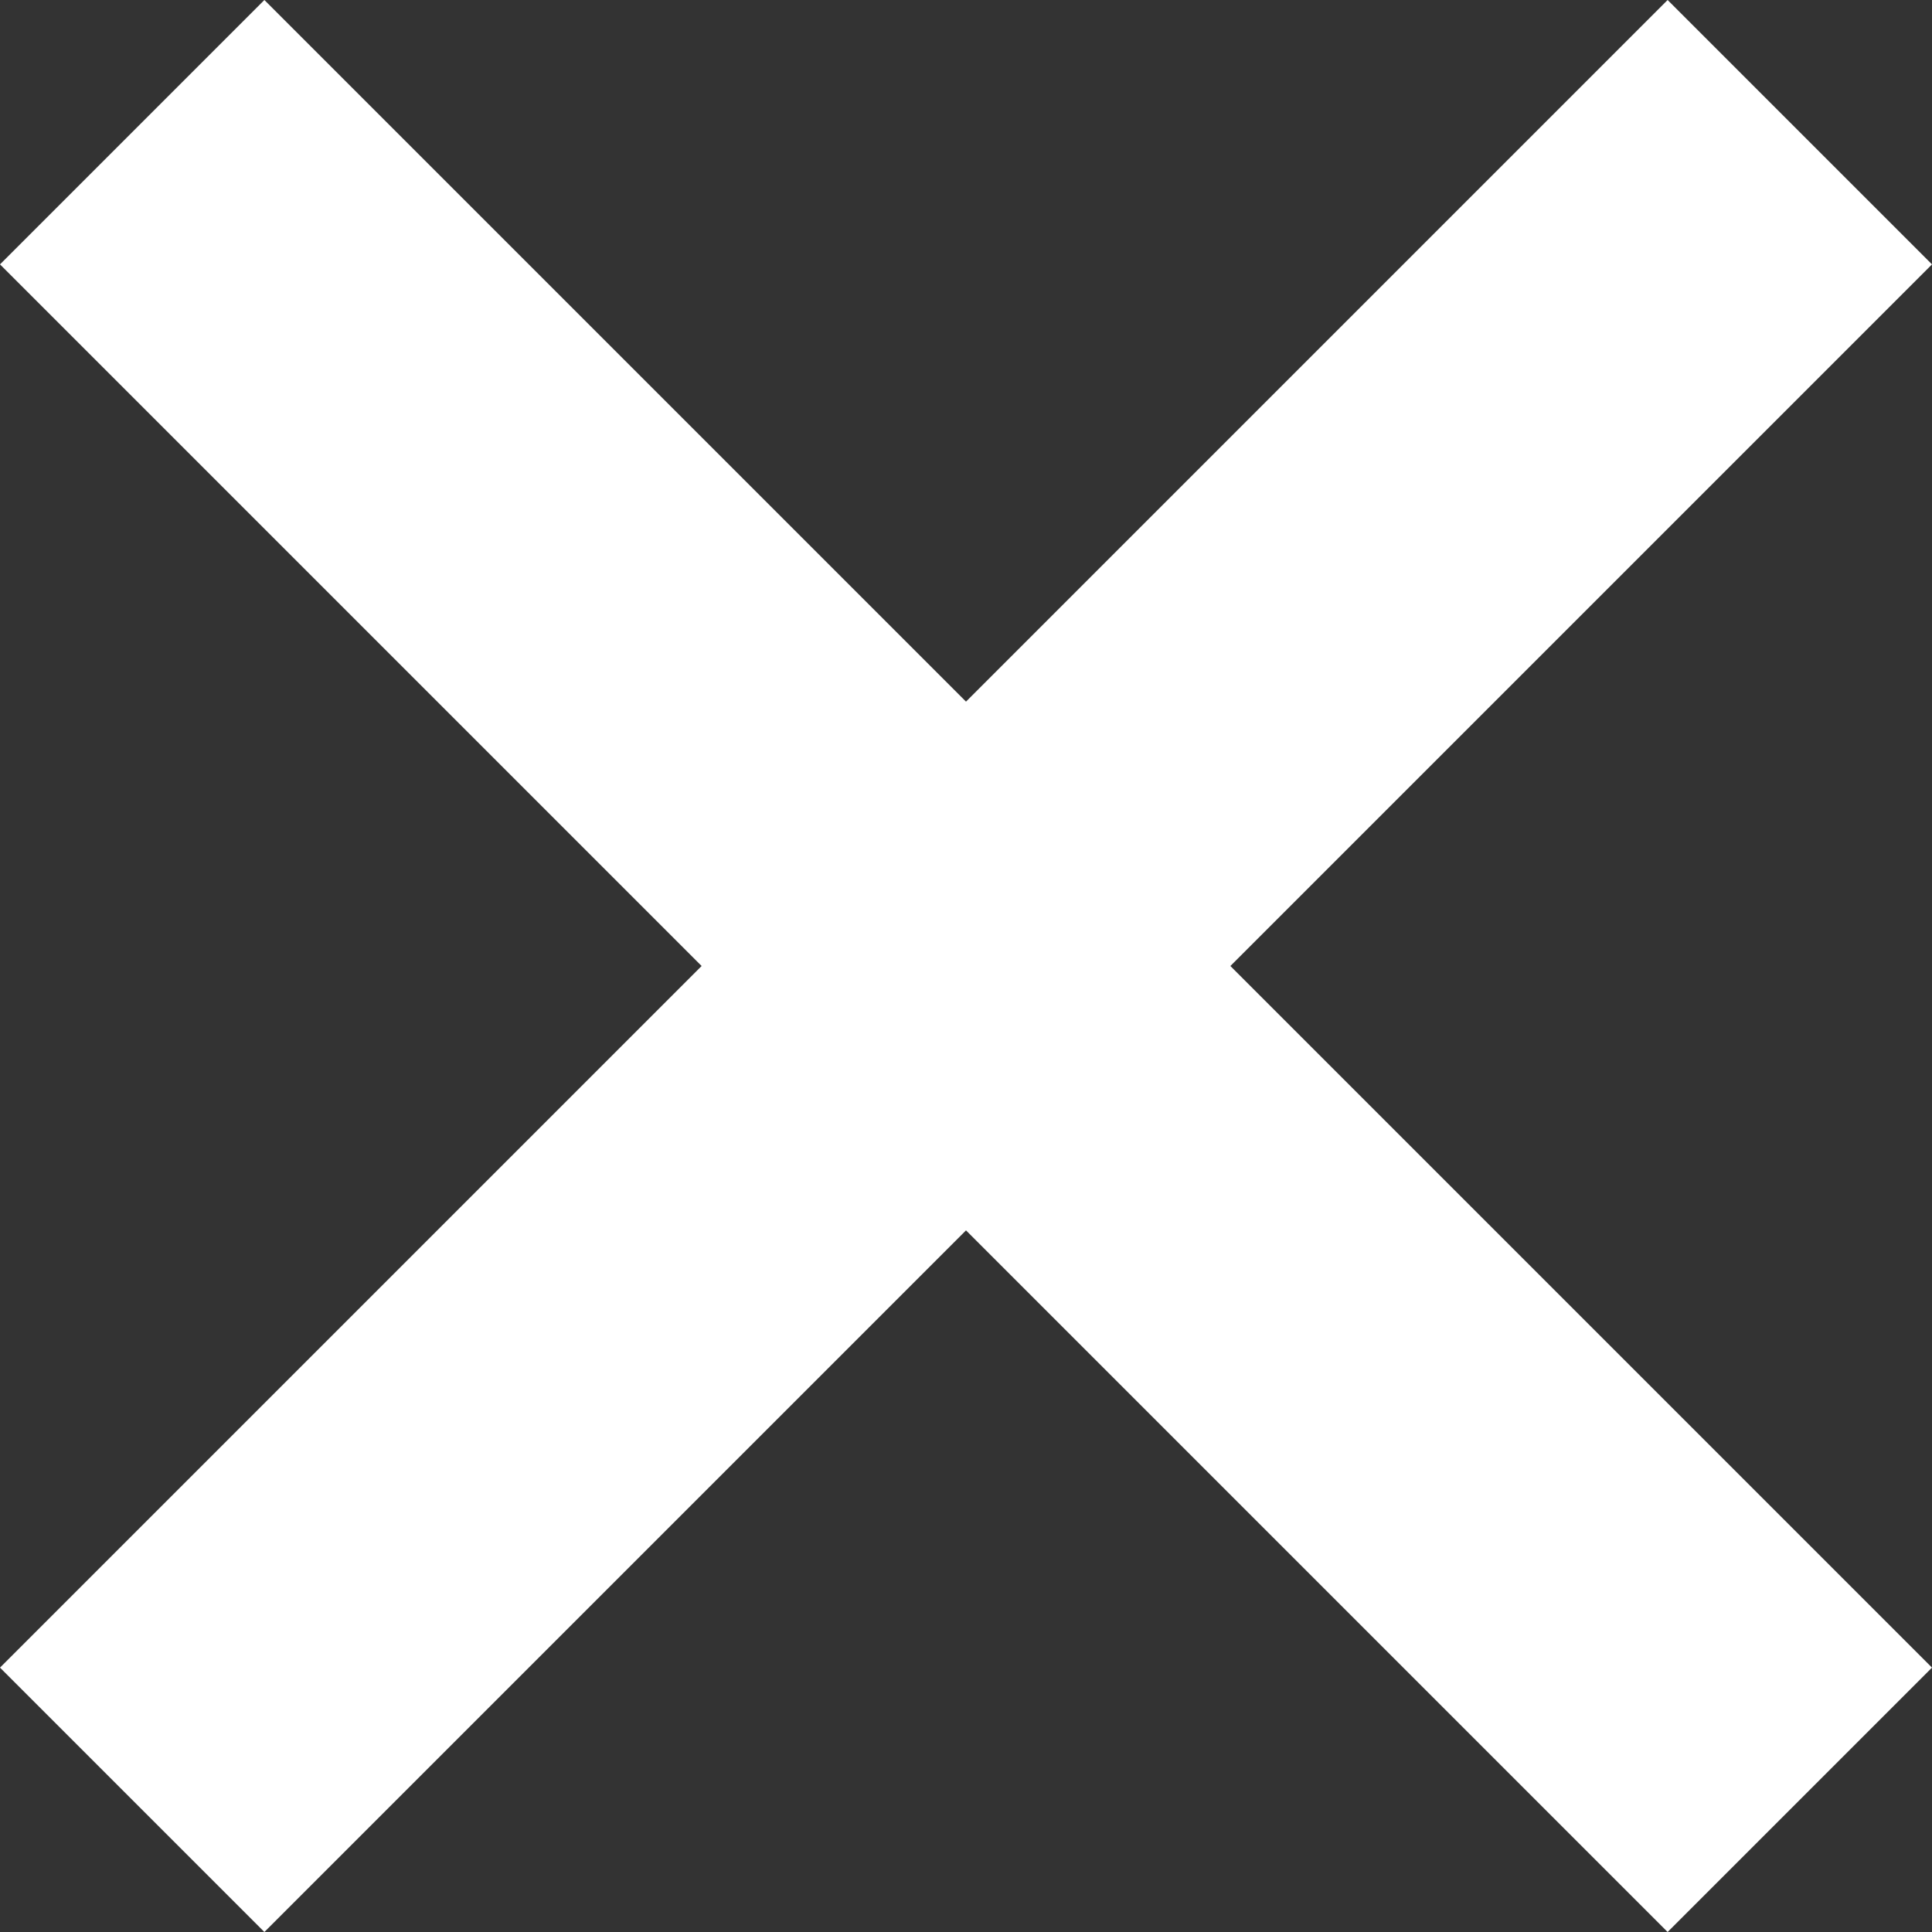 <?xml version="1.0" encoding="utf-8"?>
<!-- Generator: Adobe Illustrator 19.0.0, SVG Export Plug-In . SVG Version: 6.00 Build 0)  -->
<svg version="1.1" id="Warstwa_1" xmlns="http://www.w3.org/2000/svg" xmlns:xlink="http://www.w3.org/1999/xlink" x="0px" y="0px"
	 viewBox="-288 411.9 19 19" style="enable-background:new -288 411.9 19 19;" xml:space="preserve">
<rect x="-288" y="411.9" width="19" height="19" fill="#333333" stroke="none"/>
<style type="text/css">
	.st0{fill:#FFFFFF;}
</style>
<path class="st0" d="M-269,428.3l-2.6,2.6l-6.9-6.9l-6.9,6.9l-2.6-2.6l6.9-6.9l-6.9-6.9l2.6-2.6l6.9,6.9l6.9-6.9l2.6,2.6l-6.9,6.9
	L-269,428.3z"/>
</svg>
